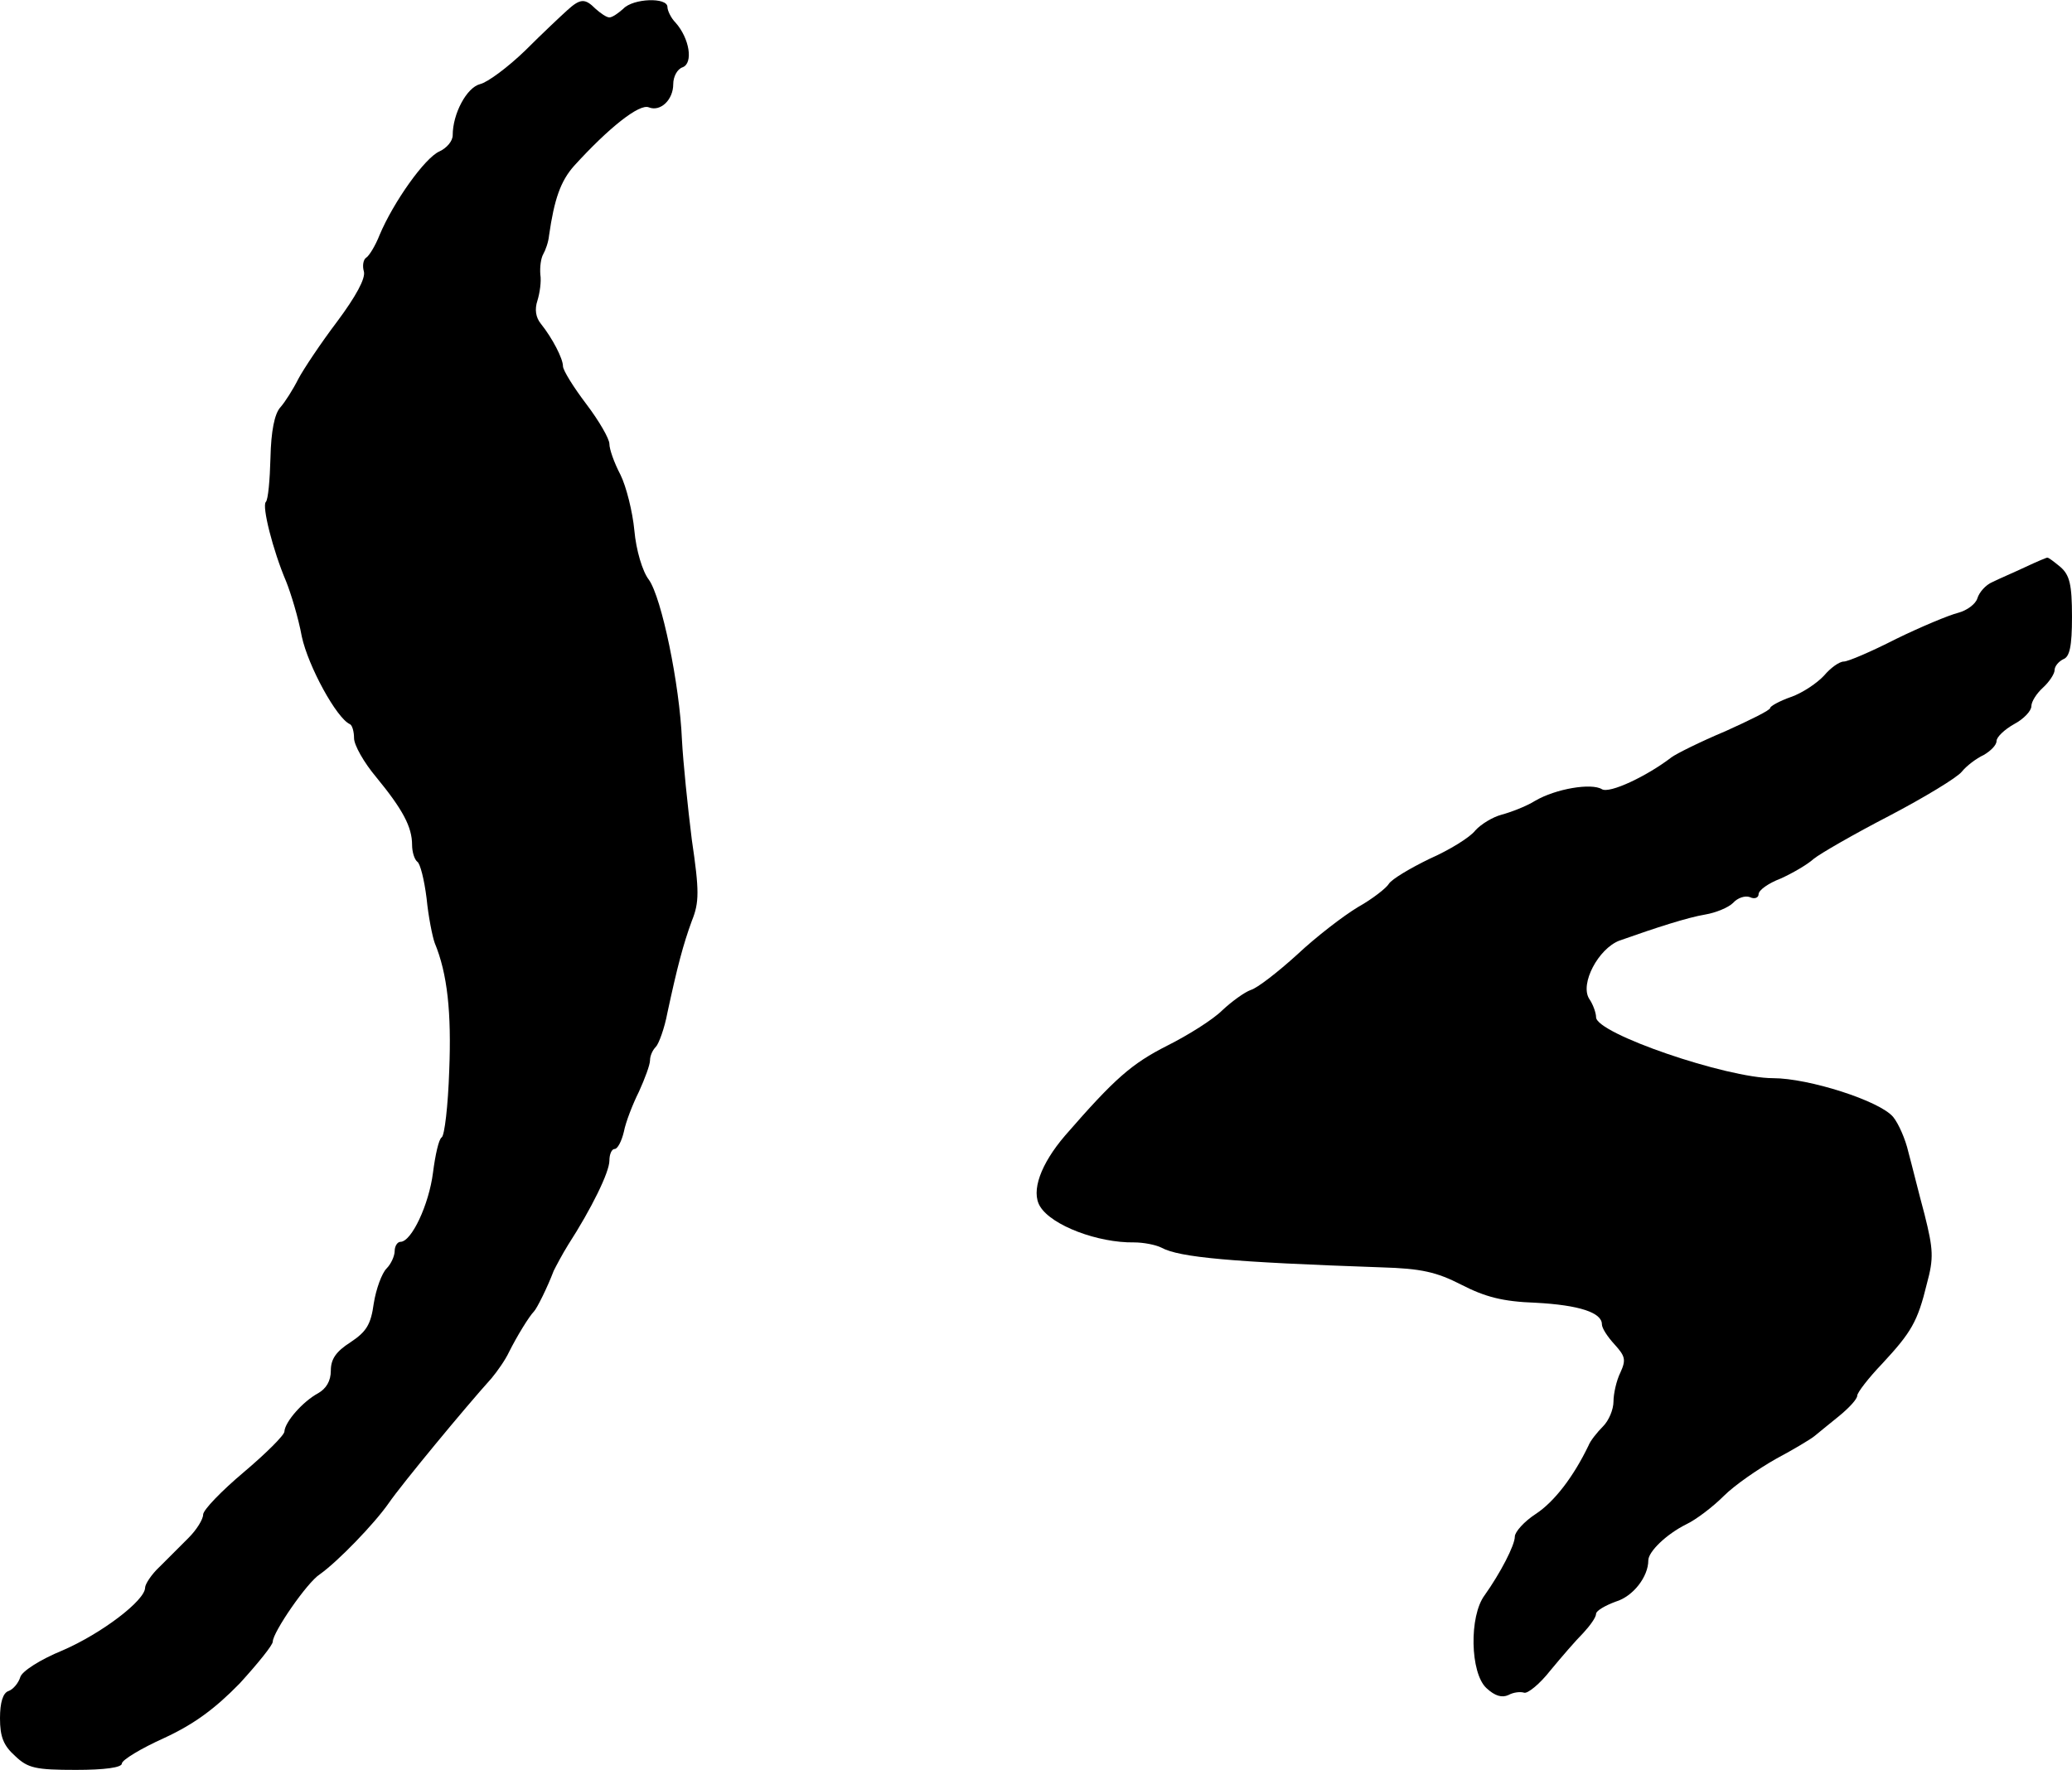 <?xml version="1.0" standalone="no"?>
<!DOCTYPE svg PUBLIC "-//W3C//DTD SVG 20010904//EN"
 "http://www.w3.org/TR/2001/REC-SVG-20010904/DTD/svg10.dtd">
<svg version="1.0" xmlns="http://www.w3.org/2000/svg"
 width="357pt" height="305pt" viewBox="0 0 357 305"
 preserveAspectRatio="xMidYMid meet">
<g transform="translate(0,305) scale(0.1,-0.1)"
fill="#000000" stroke="none">
<path d="M977 3032 c-10 -9 -43 -40 -72 -69 -30 -29 -65 -55 -78 -58 -23 -6
-47 -51 -47 -88 0 -10 -10 -22 -23 -28 -25 -11 -79 -87 -103 -144 -7 -18 -18
-36 -23 -39 -5 -3 -7 -14 -4 -24 3 -12 -14 -43 -46 -86 -28 -37 -58 -82 -67
-99 -9 -18 -23 -40 -31 -49 -10 -11 -16 -41 -17 -87 -1 -38 -4 -72 -8 -76 -7
-7 12 -83 35 -137 8 -20 21 -62 27 -95 11 -51 60 -141 83 -151 4 -2 7 -13 7
-24 0 -12 17 -42 38 -67 46 -56 62 -86 62 -117 0 -12 4 -25 9 -29 5 -3 12 -31
16 -63 3 -31 10 -66 14 -77 22 -53 29 -120 25 -220 -2 -60 -8 -112 -13 -115
-5 -3 -11 -30 -15 -61 -7 -55 -37 -119 -56 -119 -5 0 -10 -7 -10 -16 0 -8 -6
-22 -14 -30 -8 -8 -18 -35 -22 -60 -5 -37 -13 -49 -40 -67 -25 -16 -34 -29
-34 -49 0 -18 -8 -31 -22 -39 -26 -14 -57 -49 -58 -66 0 -6 -31 -37 -70 -70
-38 -32 -70 -65 -70 -73 0 -8 -11 -26 -25 -40 -14 -14 -36 -36 -50 -50 -14
-13 -25 -30 -25 -36 0 -22 -75 -79 -142 -108 -39 -16 -70 -36 -73 -46 -3 -10
-12 -21 -20 -24 -10 -3 -15 -20 -15 -47 0 -32 6 -47 26 -65 22 -21 35 -24 105
-24 49 0 79 4 79 11 0 6 33 26 73 44 52 24 88 51 130 94 31 34 57 66 57 72 0
16 59 102 81 116 31 22 94 87 119 123 22 32 131 164 177 215 10 12 24 32 30
45 14 28 35 62 43 70 5 5 23 41 34 70 4 8 15 29 25 45 40 62 71 125 71 145 0
11 4 20 9 20 5 0 12 13 16 30 3 16 15 47 26 69 10 22 19 46 19 54 0 7 4 17 10
23 5 5 15 32 20 59 17 79 27 117 42 158 13 32 13 52 0 140 -7 56 -15 134 -17
172 -4 96 -35 245 -57 276 -11 14 -22 51 -25 85 -3 32 -14 76 -24 96 -11 21
-19 44 -19 53 0 9 -18 40 -40 69 -22 29 -40 58 -40 65 0 13 -18 48 -38 73 -9
11 -11 25 -6 40 4 13 7 33 5 45 -1 13 1 28 5 35 4 7 9 21 10 32 9 63 20 94 43
120 60 66 113 108 129 101 20 -8 42 13 42 40 0 13 7 26 16 29 19 7 12 50 -12
77 -8 8 -14 21 -14 27 0 17 -59 15 -76 -3 -9 -8 -19 -15 -24 -15 -5 0 -15 7
-24 15 -18 18 -26 18 -49 -3z"/>
<path d="M3490 2073 c-19 -9 -45 -20 -57 -26 -12 -5 -23 -18 -26 -28 -3 -10
-18 -21 -33 -25 -16 -4 -64 -24 -107 -45 -43 -22 -83 -39 -90 -39 -8 0 -23
-11 -34 -24 -12 -13 -37 -30 -57 -37 -20 -7 -36 -16 -36 -19 0 -4 -35 -21 -77
-40 -43 -18 -85 -39 -93 -45 -43 -33 -107 -63 -120 -55 -18 11 -79 1 -115 -20
-16 -10 -43 -20 -58 -24 -15 -4 -35 -16 -45 -27 -9 -12 -45 -34 -79 -49 -33
-16 -65 -35 -70 -43 -4 -7 -28 -26 -53 -40 -25 -15 -72 -51 -105 -82 -33 -30
-69 -58 -80 -61 -11 -4 -33 -20 -49 -35 -16 -16 -59 -43 -95 -61 -61 -31 -90
-56 -176 -155 -42 -49 -59 -96 -43 -122 20 -33 100 -63 162 -62 16 0 37 -4 47
-9 31 -17 121 -25 379 -34 69 -2 95 -8 138 -30 41 -21 71 -29 128 -31 75 -4
114 -17 114 -37 0 -7 10 -22 22 -35 18 -20 20 -26 10 -48 -7 -14 -12 -37 -12
-50 0 -14 -8 -33 -18 -43 -10 -10 -22 -25 -25 -33 -26 -54 -59 -97 -91 -118
-20 -13 -36 -31 -36 -39 0 -15 -25 -63 -52 -101 -27 -36 -25 -134 3 -160 15
-14 27 -17 38 -12 9 5 21 6 27 4 6 -2 27 15 45 38 19 23 44 52 57 65 12 13 22
27 22 33 0 5 15 14 34 21 30 9 56 43 56 71 0 15 31 45 65 62 17 8 46 30 65 49
19 19 60 47 90 64 30 16 60 34 66 39 7 6 26 21 43 35 17 14 31 29 31 35 0 5
19 30 43 55 50 54 61 72 77 138 12 44 11 59 -4 119 -10 37 -22 86 -28 108 -5
22 -17 49 -26 60 -23 28 -146 67 -207 67 -80 0 -305 77 -305 105 0 7 -5 22
-12 32 -16 26 16 86 52 100 65 23 118 40 148 45 18 3 40 12 48 20 8 9 21 13
29 10 8 -4 15 -1 15 5 0 7 17 19 38 27 20 9 46 24 57 34 11 9 70 43 130 74 61
32 117 66 125 76 8 10 25 23 38 29 12 7 22 17 22 24 0 7 14 20 30 29 17 9 30
23 30 31 0 8 9 22 20 32 11 10 20 24 20 30 0 7 7 15 15 19 11 4 15 22 15 73 0
56 -4 72 -20 86 -11 9 -21 17 -23 16 -1 0 -18 -7 -37 -16z"/>
</g>
</svg>
